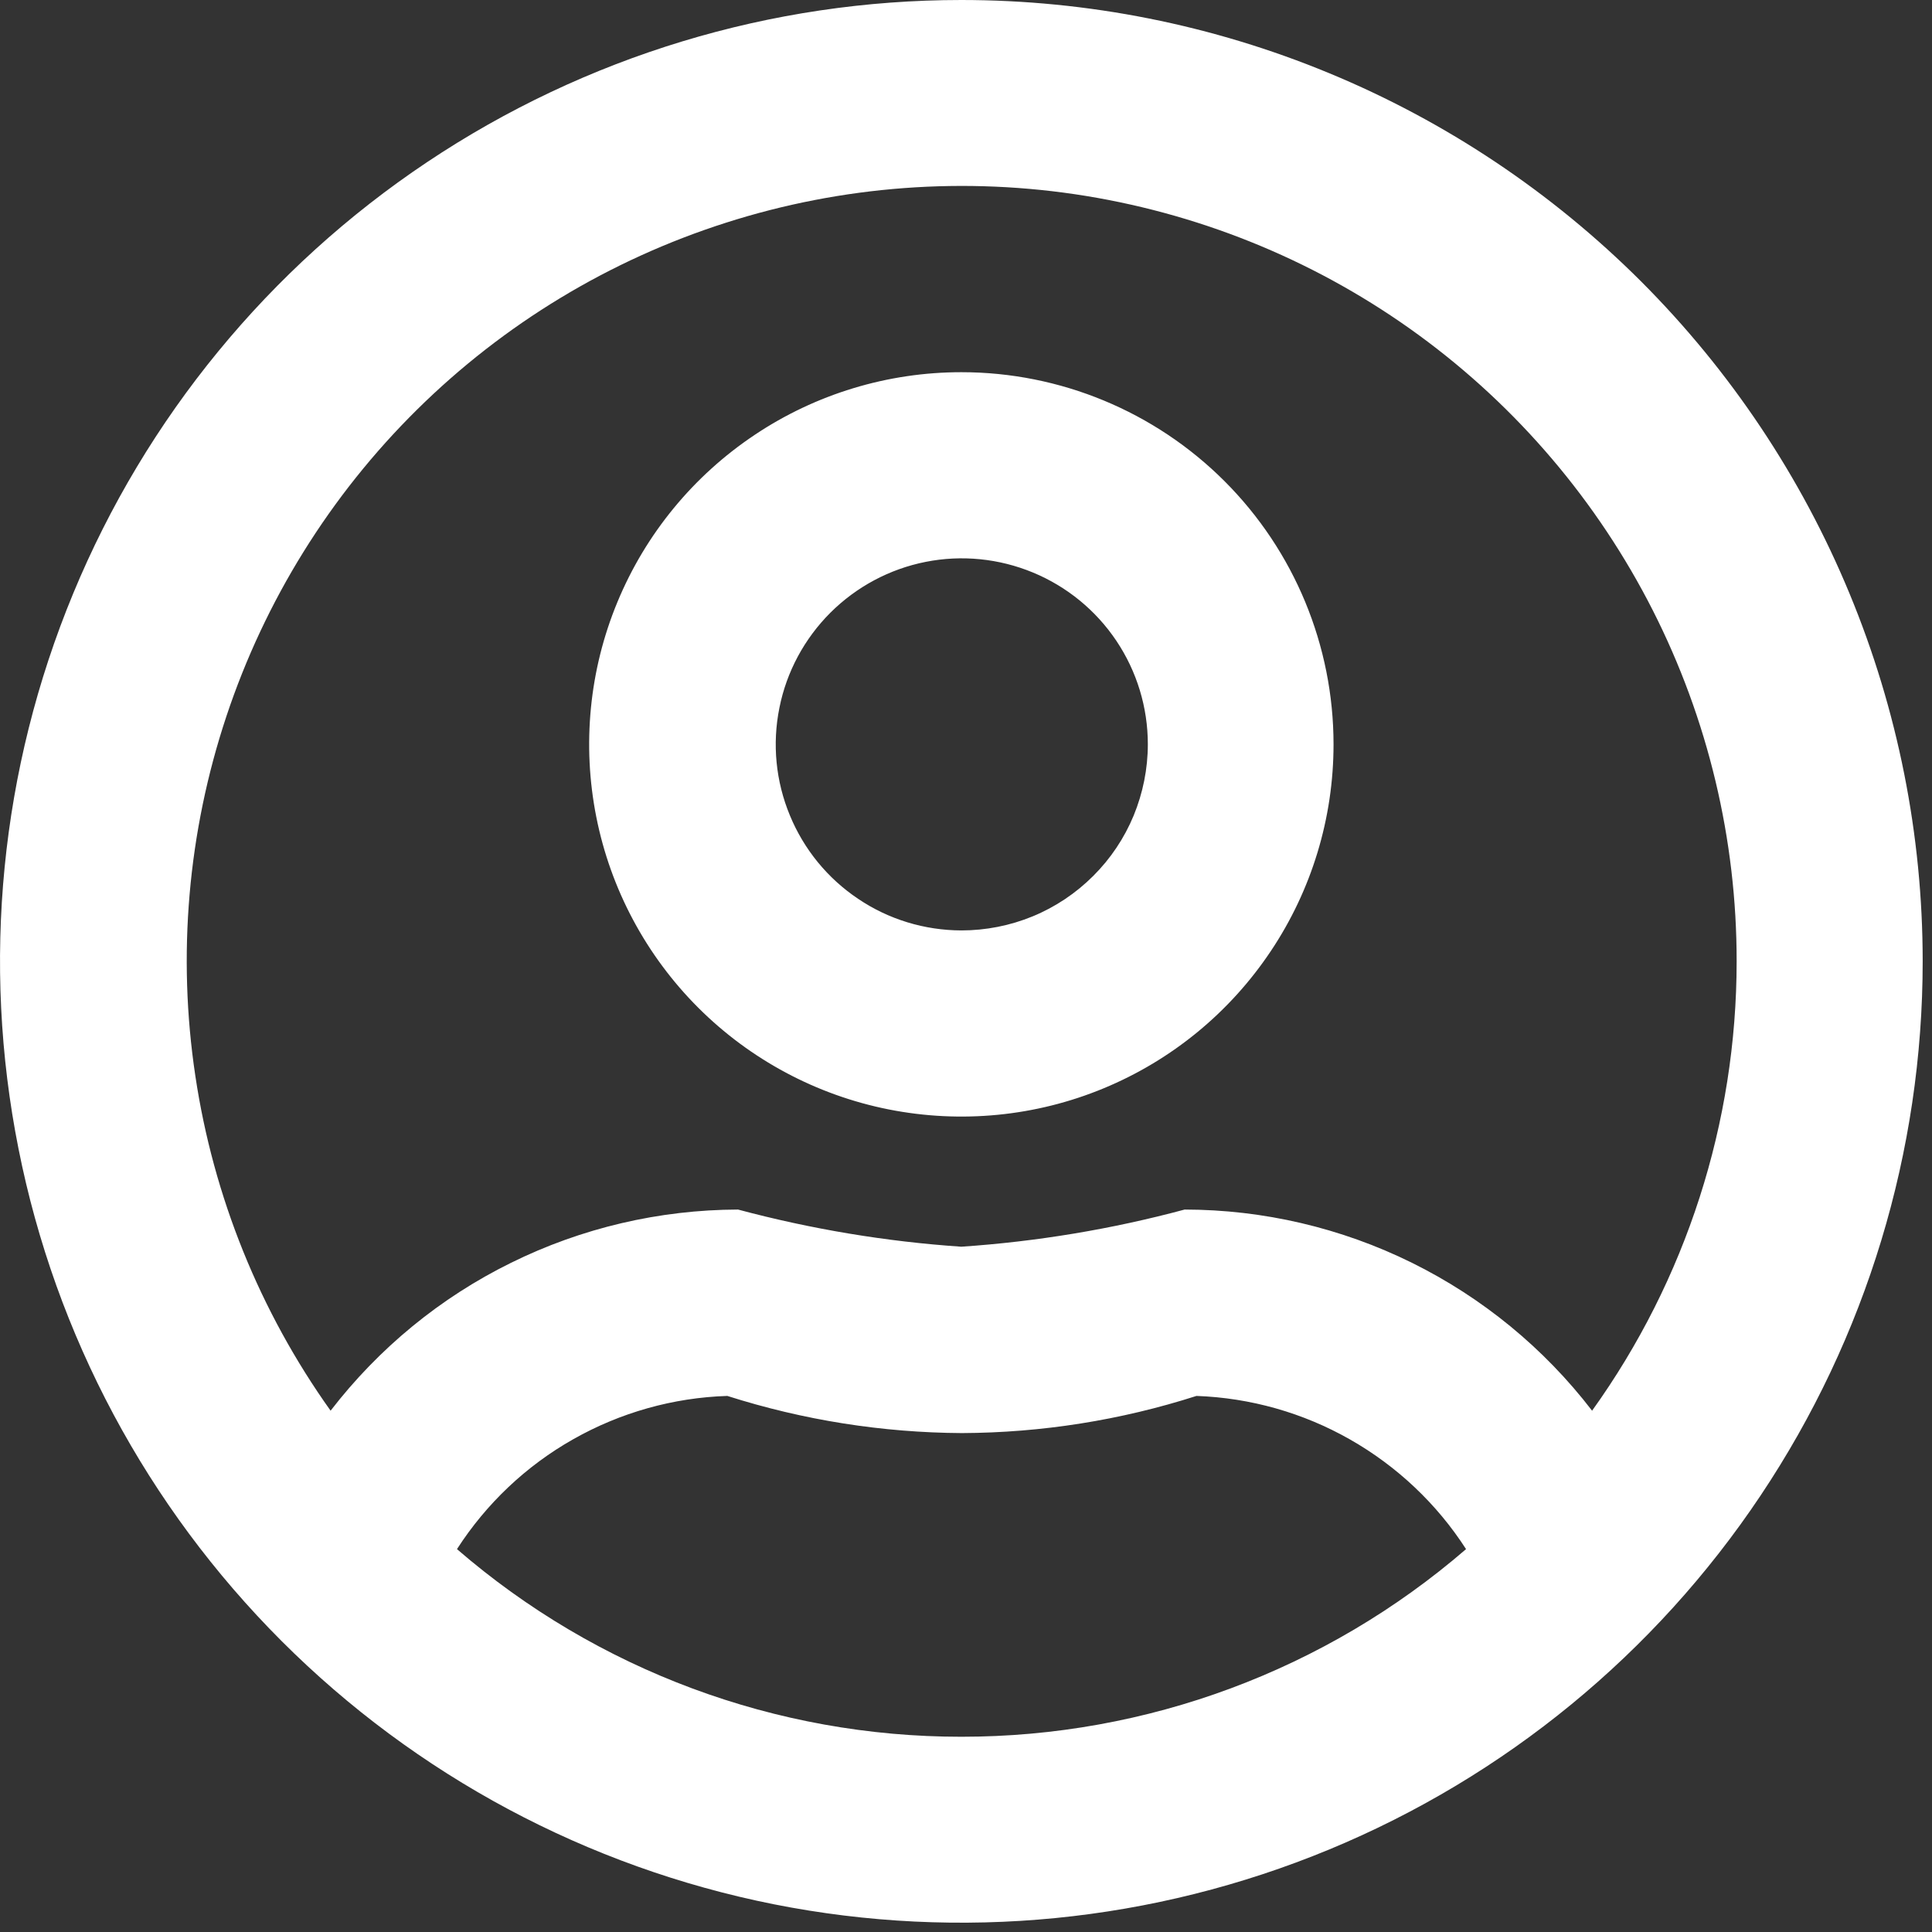 <svg width="17" height="17" viewBox="0 0 17 17" fill="none" xmlns="http://www.w3.org/2000/svg">
<rect x="0" y="0" width="17" height="17" fill="#333333" stroke="none"/>
<path d="M8.459 3.275C7.811 3.275 7.178 3.467 6.64 3.827C6.101 4.187 5.681 4.698 5.433 5.297C5.185 5.895 5.121 6.554 5.247 7.189C5.373 7.824 5.685 8.408 6.143 8.866C6.601 9.324 7.185 9.636 7.82 9.762C8.455 9.888 9.114 9.824 9.712 9.576C10.311 9.328 10.822 8.908 11.182 8.369C11.542 7.831 11.734 7.198 11.734 6.55C11.734 5.681 11.389 4.848 10.775 4.234C10.161 3.62 9.328 3.275 8.459 3.275ZM8.459 8.187C8.135 8.186 7.819 8.09 7.551 7.909C7.282 7.729 7.073 7.473 6.95 7.174C6.826 6.875 6.794 6.546 6.858 6.229C6.921 5.911 7.078 5.62 7.307 5.391C7.536 5.163 7.827 5.007 8.145 4.944C8.462 4.881 8.791 4.914 9.09 5.038C9.389 5.162 9.644 5.371 9.824 5.64C10.004 5.909 10.1 6.225 10.1 6.549C10.1 6.764 10.057 6.978 9.975 7.177C9.893 7.375 9.772 7.556 9.619 7.708C9.467 7.86 9.286 7.981 9.087 8.063C8.888 8.145 8.674 8.187 8.459 8.187ZM8.459 5.9128e-08C6.786 5.9128e-08 5.151 0.496 3.759 1.426C2.368 2.355 1.284 3.676 0.644 5.222C0.004 6.768 -0.164 8.468 0.163 10.109C0.489 11.75 1.295 13.257 2.478 14.44C3.661 15.623 5.168 16.429 6.809 16.756C8.45 17.082 10.15 16.914 11.696 16.274C13.242 15.634 14.563 14.55 15.492 13.159C16.422 11.768 16.918 10.132 16.918 8.459C16.918 7.348 16.699 6.248 16.274 5.222C15.849 4.195 15.226 3.263 14.441 2.477C13.655 1.692 12.723 1.069 11.696 0.644C10.67 0.219 9.57 -0 8.459 5.9128e-08ZM8.459 15.282C6.829 15.283 5.254 14.697 4.021 13.631C4.279 13.23 4.63 12.898 5.044 12.664C5.459 12.429 5.924 12.298 6.4 12.283C7.068 12.496 7.763 12.606 8.464 12.61C9.165 12.607 9.861 12.497 10.528 12.283C11.003 12.3 11.466 12.431 11.879 12.666C12.292 12.901 12.643 13.232 12.9 13.631C11.666 14.697 10.09 15.283 8.459 15.282ZM14.009 12.413C13.587 11.863 13.044 11.418 12.423 11.111C11.801 10.804 11.117 10.644 10.424 10.643C9.781 10.816 9.123 10.925 8.459 10.97C7.795 10.925 7.137 10.815 6.494 10.643C5.801 10.645 5.117 10.805 4.496 11.112C3.874 11.418 3.332 11.864 2.909 12.413C2.286 11.539 1.878 10.53 1.719 9.468C1.559 8.406 1.653 7.322 1.992 6.303C2.331 5.284 2.905 4.36 3.669 3.605C4.433 2.85 5.364 2.287 6.387 1.96C7.409 1.633 8.495 1.552 9.555 1.724C10.614 1.897 11.619 2.316 12.486 2.95C13.352 3.583 14.057 4.413 14.543 5.37C15.029 6.328 15.282 7.386 15.281 8.46C15.281 9.878 14.836 11.261 14.009 12.413Z" fill="white"/>
</svg>
 